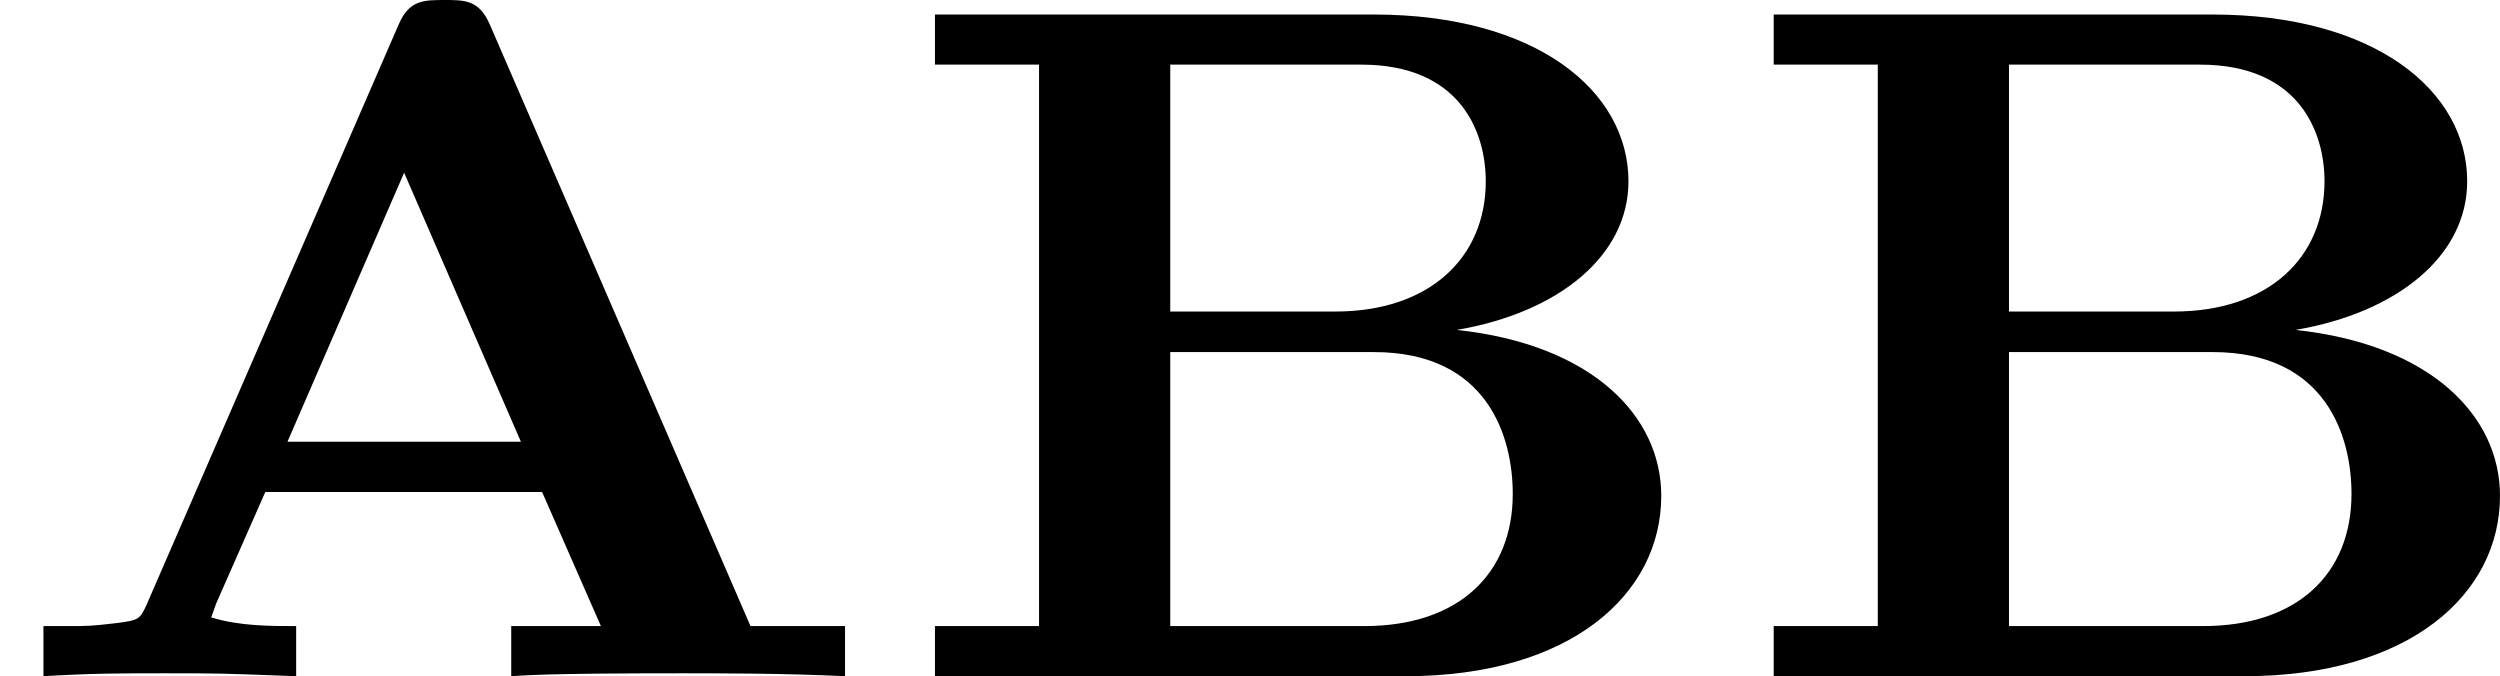 <?xml version='1.0' encoding='UTF-8'?>
<!-- This file was generated by dvisvgm 2.13.3 -->
<svg version='1.1' xmlns='http://www.w3.org/2000/svg' xmlns:xlink='http://www.w3.org/1999/xlink' width='41.312pt' height='11.174pt' viewBox='121.82 49.968 41.312 11.174'>
<defs>
<path id='g0-65' d='M4.049-5.38C3.961-5.587 3.842-5.587 3.674-5.587C3.499-5.587 3.379-5.587 3.292-5.38L1.211-.59C1.156-.47 1.148-.462 .956-.438C.749-.414 .733-.414 .55-.414H.359V0C.765-.024 .996-.024 1.363-.024C1.801-.024 1.817-.024 2.447 0V-.414C2.232-.414 1.977-.414 1.745-.486L1.785-.598L2.192-1.522H4.479L4.965-.414H4.224V0C4.519-.024 5.308-.024 5.643-.024C5.946-.024 6.48-.024 6.982 0V-.414H6.201L4.049-5.38ZM3.339-4.16L4.304-1.937H2.375L3.339-4.16Z'/>
<path id='g0-66' d='M1.235-5.053V-.414H.375V0H4.264C5.627 0 6.376-.677 6.376-1.49C6.376-2.152 5.802-2.742 4.686-2.861C5.531-3.005 6.105-3.475 6.105-4.089C6.105-4.838 5.34-5.467 4.001-5.467H.375V-5.053H1.235ZM2.319-3.013V-5.053H3.897C4.718-5.053 4.926-4.495 4.926-4.089C4.926-3.459 4.463-3.013 3.682-3.013H2.319ZM2.319-.414V-2.678H4.001C4.949-2.678 5.149-1.969 5.149-1.506C5.149-.853 4.71-.414 3.921-.414H2.319Z'/>
</defs>
<g id='page2' transform='matrix(2 0 0 2 0 0)'>
<use x='60.91' y='30.571' xlink:href='#g0-65'/>
<use x='68.26' y='30.571' xlink:href='#g0-66'/>
<use x='75.19' y='30.571' xlink:href='#g0-66'/>
</g>
</svg>
